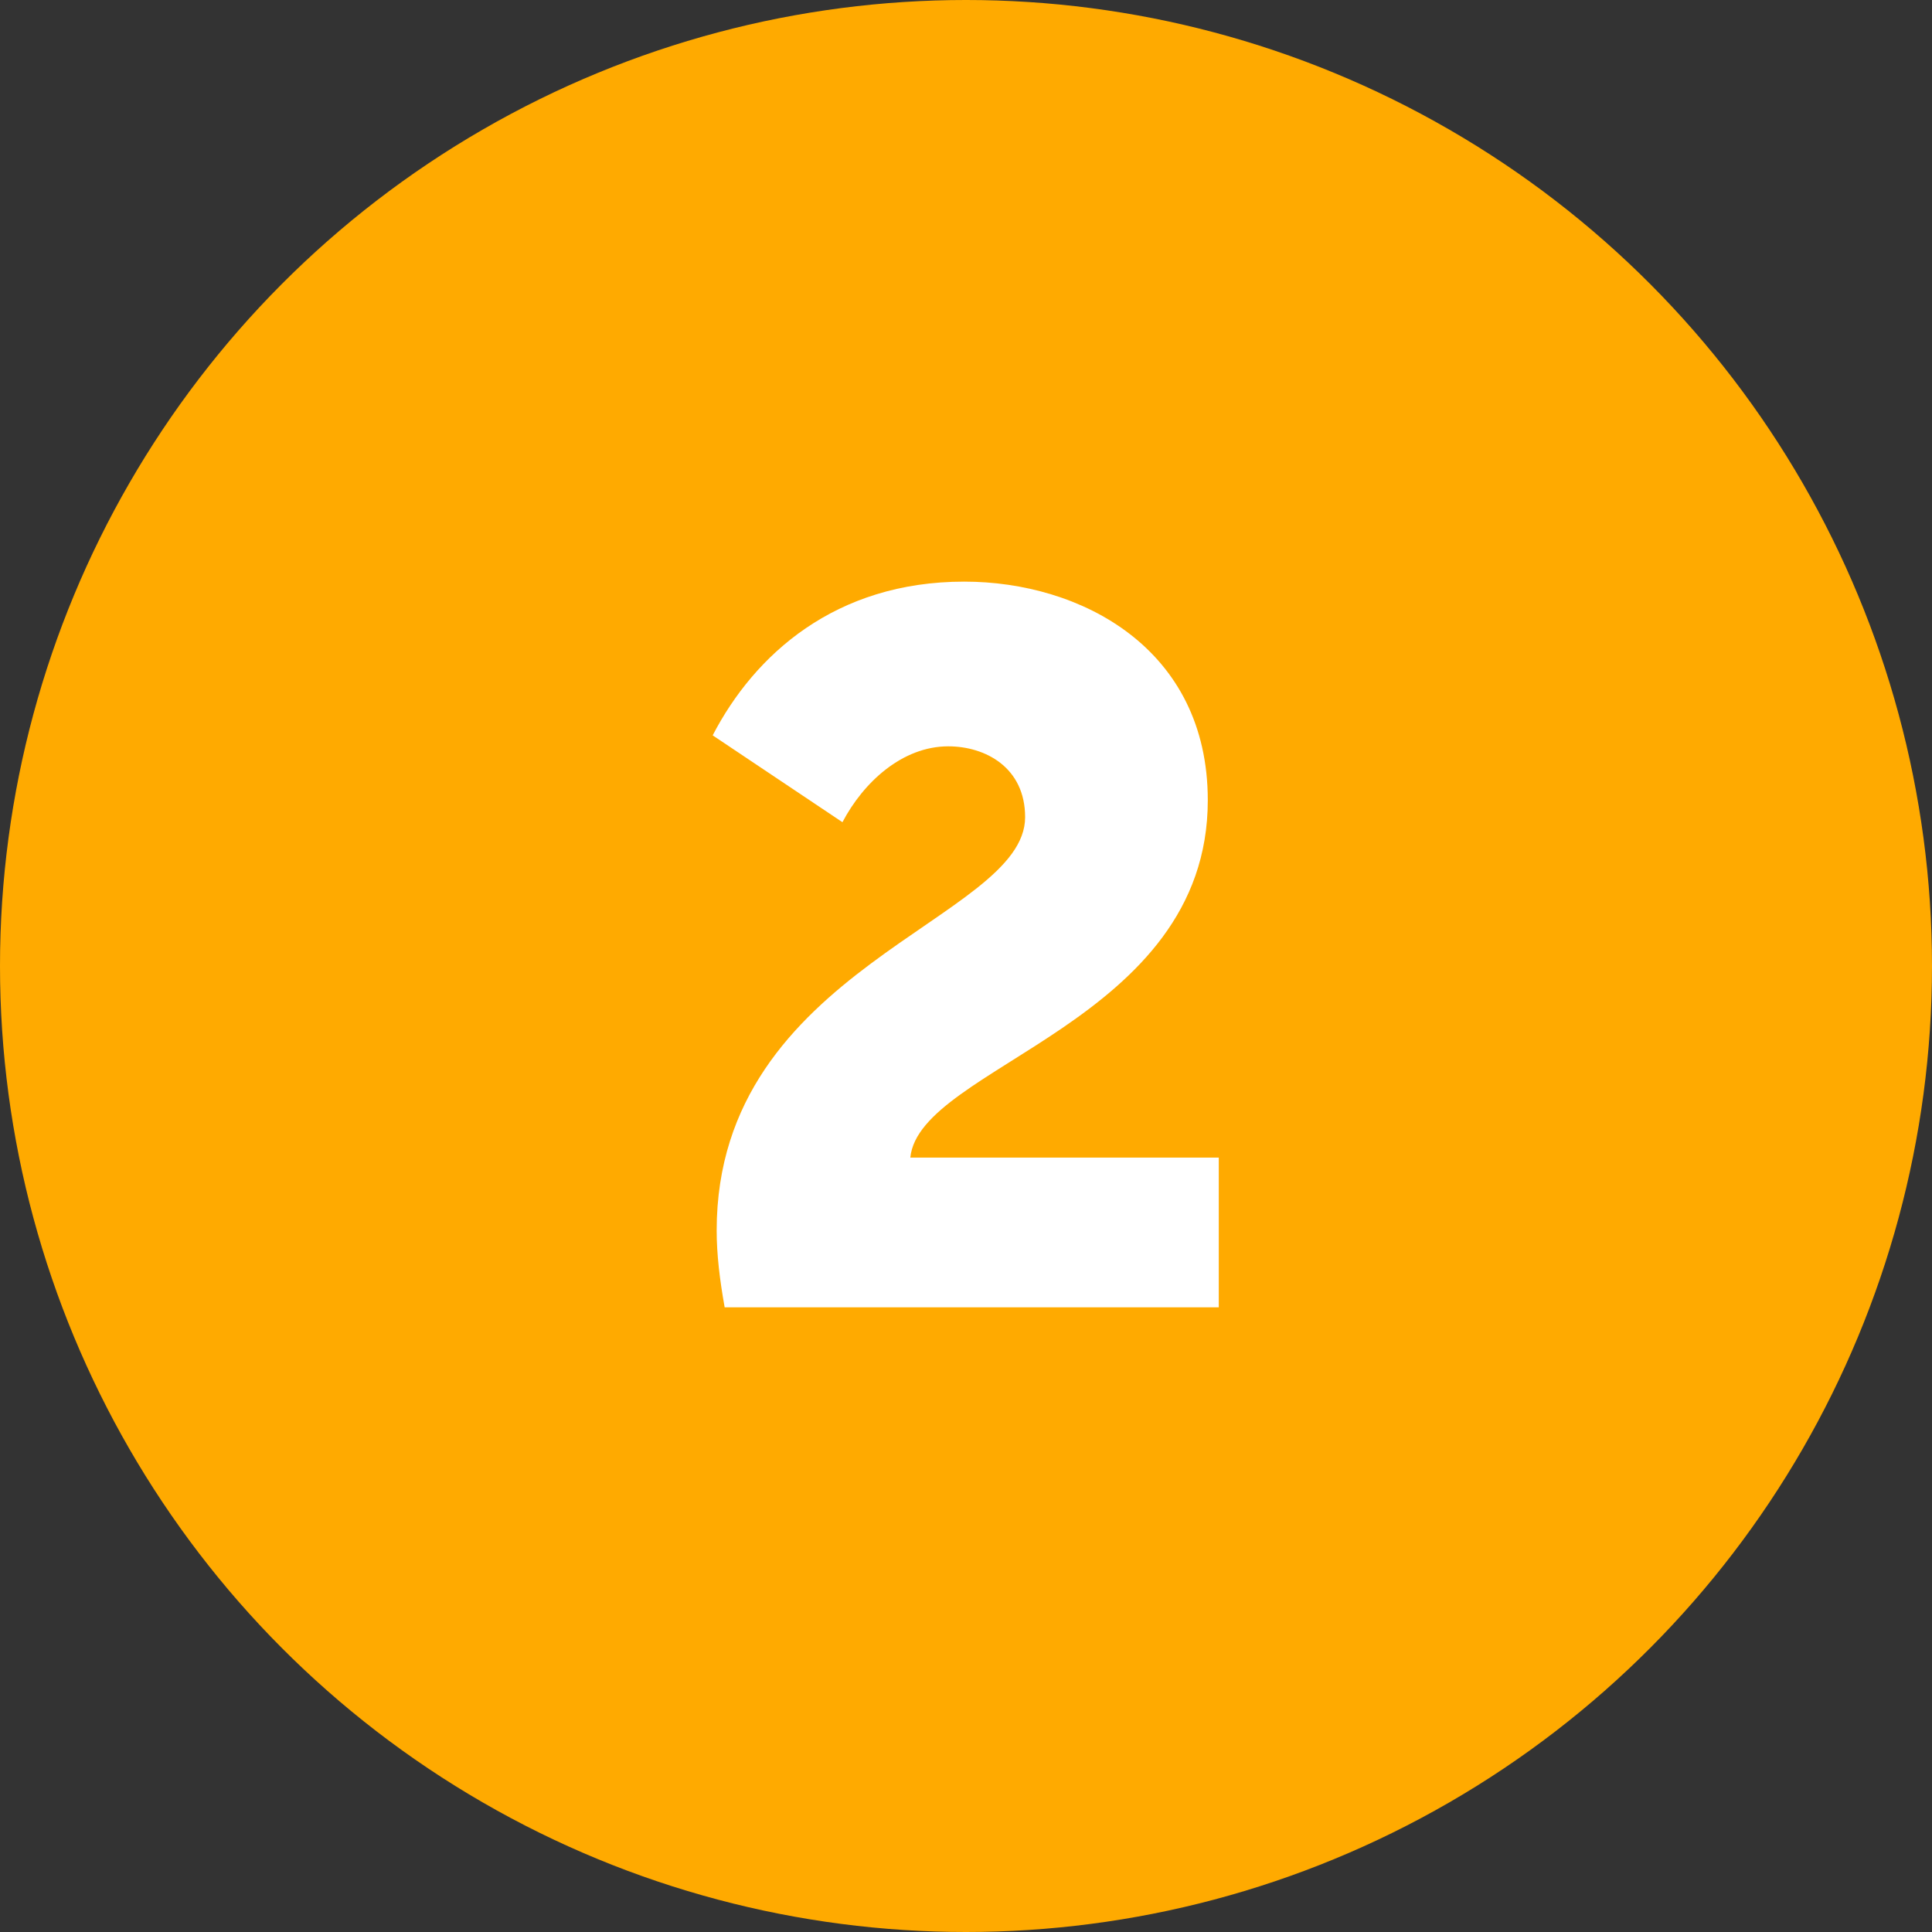 <?xml version="1.0" encoding="UTF-8"?> <svg xmlns="http://www.w3.org/2000/svg" xmlns:xlink="http://www.w3.org/1999/xlink" width="300px" height="300px" viewBox="0 0 300 300"><rect x="0" y="0" width="300" height="300" fill="#333333" stroke="none"/> <title>2</title> <g id="Page-1" stroke="none" stroke-width="1" fill="none" fill-rule="evenodd"> <g id="2"> <circle id="Oval" fill="#FFAA00" cx="150" cy="150" r="150"></circle> <path d="M189.25,203 L189.25,179.75 L141.355,179.75 C142.75,165.49 187.545,158.825 187.545,124.26 C187.545,100.7 167.86,90.315 149.725,90.315 C129.73,90.315 117.175,101.63 110.665,114.185 L130.815,127.67 C134.07,121.47 140.115,115.89 147.245,115.89 C152.98,115.89 159.18,119.145 159.18,126.895 C159.18,142.86 111.285,150.145 111.285,191.065 C111.285,194.785 111.75,198.66 112.525,203 L189.25,203 Z" fill="#FFFFFF" fill-rule="nonzero"></path> </g> </g> </svg> 